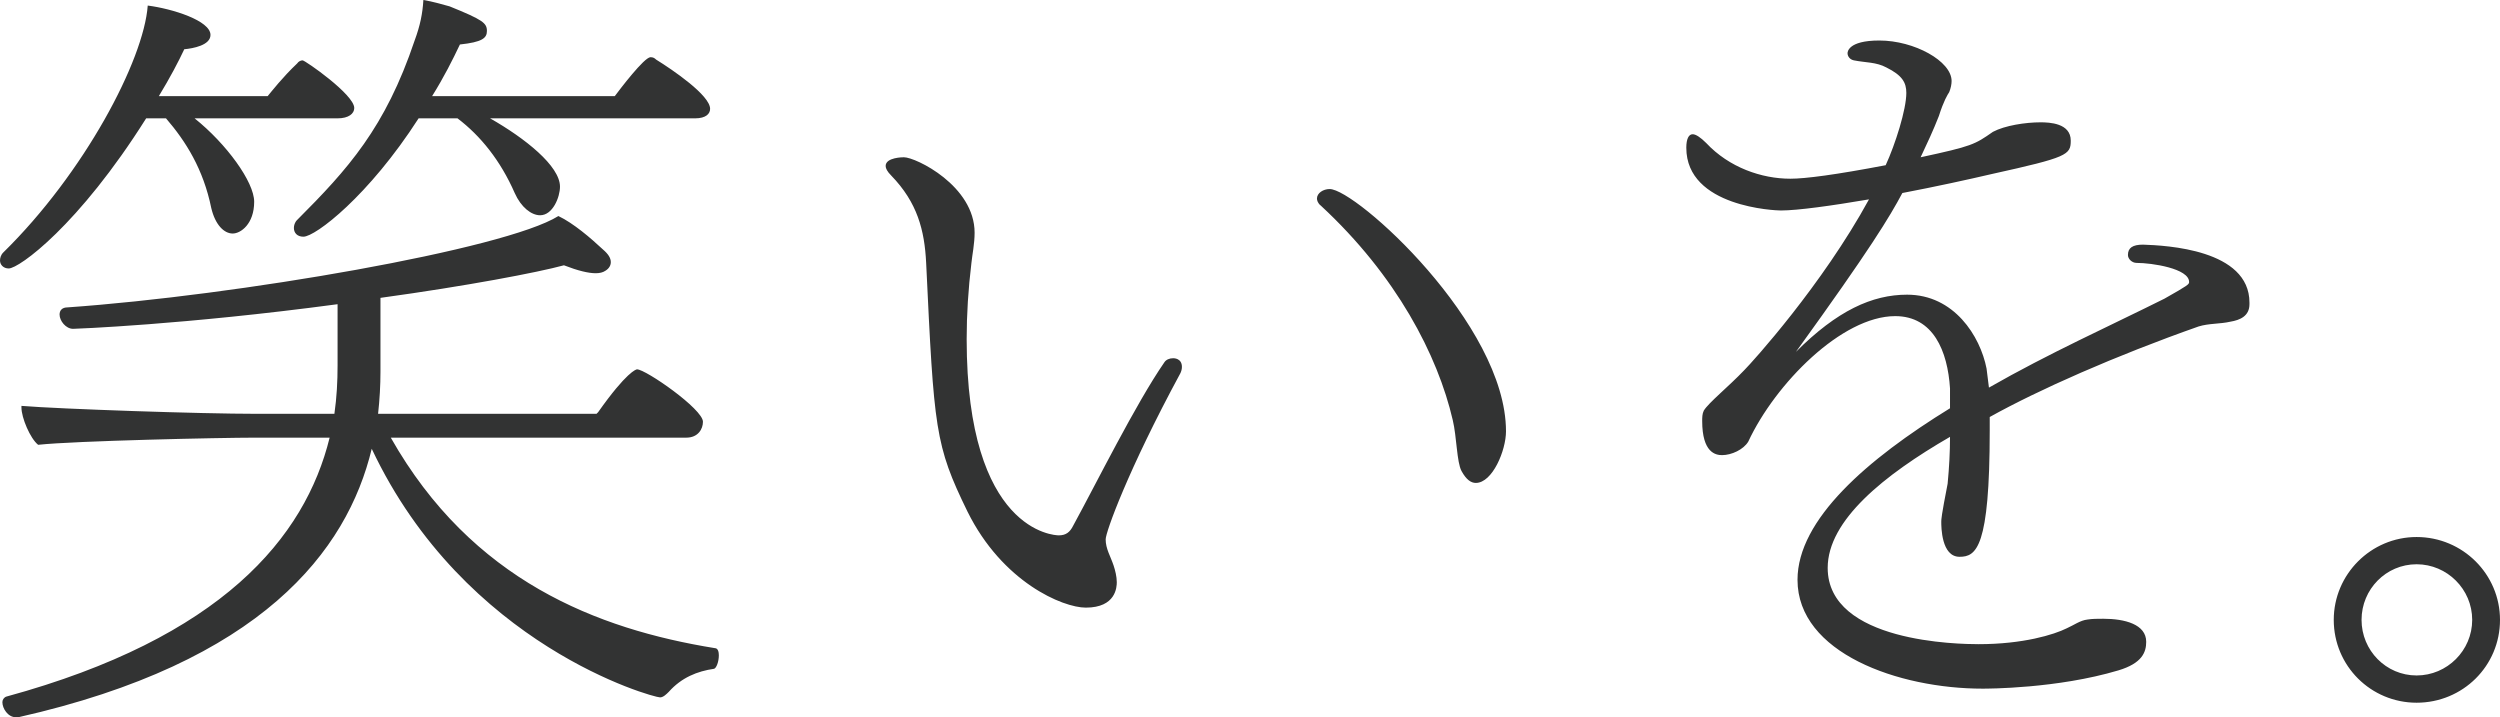 <?xml version="1.0" encoding="utf-8"?>
<!-- Generator: Adobe Illustrator 22.0.1, SVG Export Plug-In . SVG Version: 6.00 Build 0)  -->
<svg version="1.1" id="レイヤー_1" xmlns="http://www.w3.org/2000/svg" xmlns:xlink="http://www.w3.org/1999/xlink" x="0px"
	 y="0px" width="629.48px" height="180.597px" viewBox="0 0 629.48 180.597" style="enable-background:new 0 0 629.48 180.597;"
	 xml:space="preserve">
<style type="text/css">
	.st0{fill:#323333;}
</style>
<g>
	<g>
		<path class="st0" d="M36.799,29.799h5c5,5.8,9.4,12.8,11.4,22.6c1,4.2,3.2,6.4,5.4,6.4c2,0,5.4-2.4,5.4-8c0-5-7-14.6-15-21h36
			c2.8,0,4.2-1.2,4.2-2.6c0-3.4-12.4-12-13-12c-0.4,0-1,0.2-1.4,0.8c-3.6,3.4-6.4,7-7.4,8.2h-27.4c2.8-4.6,5-8.8,6.4-11.8
			c2.2-0.2,6.6-1,6.6-3.6c0-3.6-9.6-6.6-15.8-7.4c-1,13.8-16,42.199-36.399,62.199c-0.6,0.6-0.8,1.4-0.8,2c0,1,0.8,2,2.2,2
			C4.8,67.599,19.799,56.799,36.799,29.799z M73.999,57.399c0,1.2,0.8,2.2,2.4,2.2c3,0,16.4-10.2,29-29.799h9.8
			c5.8,4.4,10.8,10.6,14.4,18.8c1.6,3.6,4.2,5.6,6.4,5.6c3.2,0,5-4.6,5-7.2c0-5.2-8.8-12.2-17.6-17.2h51.599c2.8,0,3.8-1.2,3.8-2.4
			c0-3.4-9.4-9.8-13.6-12.4c-0.4-0.4-0.8-0.6-1.4-0.6c-1.6,0-7.8,8.2-9,9.8h-45.999c3-4.8,5.2-9.2,7-13c5.6-0.6,6.8-1.6,6.8-3.4
			c0-2-1-2.8-9.4-6.2c-2.2-0.6-4.2-1.2-6.6-1.6c-0.2,3.4-0.8,6.4-2.2,10.2c-7.4,22-16.8,32.399-29.6,45.199
			C74.199,55.999,73.999,56.799,73.999,57.399z M179.997,163.197c-29.6-4.8-61.199-17-81.599-52.999h74.399c3,0,4.2-2.2,4.2-4
			c0-3.2-14.4-13.2-16.6-13.2c-0.2,0-2.6,0.6-9.8,10.8l-0.4,0.4H95.198c0.4-3.6,0.6-7.2,0.6-10.6v-18.6
			c21.8-3,39.599-6.4,46.199-8.2c3.6,1.4,6.2,2,8,2c1,0,1.8-0.2,2.4-0.6c1-0.6,1.4-1.4,1.4-2.2c0-1-0.6-2-2-3.2
			c-3-2.8-7.4-6.6-11.2-8.4c-13.4,8.4-80.999,20-123.598,23c-1.4,0-2,0.8-2,1.8c0,1.6,1.6,3.6,3.4,3.6c0.4,0,27.799-1,66.599-6.2
			v15.4c0,4-0.2,8-0.8,12.2h-19.6c-14,0-49.399-1.2-59.199-2c0,0.2,0,0.2,0,0.4c0,2.6,2.2,7.8,4.2,9.4c9.2-1,46.199-1.8,54.399-1.8
			h19c-6.2,25.2-27.2,50.399-81.399,65.199c-0.6,0.2-1,0.8-1,1.4c0,1.6,1.4,3.8,3.4,3.8h0.6
			c61.199-13.8,82.799-41.799,88.999-67.599c23.4,49.599,70.799,62.599,72.599,62.599c0.8,0,1.6-0.8,2.2-1.4
			c3.2-3.6,7.2-5.2,11.4-5.8c0.6-0.2,1.2-1.8,1.2-3.4C180.997,164.197,180.797,163.197,179.997,163.197z M334.798,47.599
			c-1.6,0-3.2,1-3.2,2.4c0,0.4,0.2,1.2,1,1.8c19,17.6,29.399,37.599,33.199,53.999c1,4.2,1,10.6,2.2,12.8c1.2,2.2,2.4,3,3.6,3
			c4.2,0,7.6-8.2,7.6-13C379.197,81.598,341.398,47.599,334.798,47.599z M295.398,90.198c-1,0-1.8,0.4-2.2,1
			c-7.2,10.4-17.2,30.599-23,41.199c-0.8,1.6-1.8,2.4-3.6,2.4c-1,0-23.2-0.8-23.2-49.399c0-6.2,0.4-12.6,1.2-19.2
			c0.2-2,0.8-4.8,0.8-7.6c0-11.8-14.8-19-17.8-19c-0.2,0-4.6,0-4.6,2.2c0,0.6,0.4,1.4,1.4,2.4c6.6,6.8,8.4,13.8,8.8,22
			c2,41.999,2.2,45.799,10.4,62.599c8.8,17.8,24,24.2,29.8,24.2c7.6,0,7.8-5.2,7.8-6.4c0-1.4-0.4-3-0.8-4.2c-0.8-2.4-2-4.2-2-6.6
			c0-1.8,5.6-17.4,18.8-41.799c0.2-0.4,0.4-1,0.4-1.6C297.598,90.198,295.599,90.198,295.398,90.198z M539.598,61.599
			c-2.6,0-3.8,0.8-3.8,2.6c0,1,1,2,2.2,2c3.8,0,13.2,1.4,13.2,4.8c0,0.6-0.2,0.8-6.2,4.2c-13.6,6.8-29.2,13.8-44.199,22.4
			c-0.2-1.8-0.4-3.4-0.6-4.8c-1.6-8.2-8.2-18.6-20-18.6c-8.8,0-17.6,4-28,14.4c18.8-26,23.6-34,26.799-39.999
			c8.4-1.6,16.6-3.4,22.6-4.8c19-4.2,19.8-4.8,19.8-8.4c0-4.4-5.4-4.6-7.6-4.6c-3.8,0-9,0.8-12,2.4c-4.6,3.2-5.2,3.6-18.2,6.4
			c1.6-3.4,3.2-6.8,4.6-10.4c1.2-3.8,2.2-5.4,2.6-6c0.4-1,0.6-2,0.6-2.8c0-5-9.4-10.2-18.2-10.2c-8,0-8,3-8,3.2
			c0,0.8,0.6,1.6,1.6,1.8c3,0.6,5.6,0.4,8.2,1.8c4,2,5,3.8,5,6.4c0,4.2-2.8,13-5.2,18.2c-12.6,2.4-20.2,3.4-24,3.4
			c-7.2,0-15.4-2.8-21.2-9c-1.4-1.4-2.6-2.2-3.4-2.2c-1,0-1.6,1.2-1.6,3.4c0,15,22.6,15.8,23.8,15.8c4.2,0,12.8-1.2,22.2-2.8
			c-11.8,21.6-29.4,40.999-31.4,42.999c-4,4.2-9,8.2-10.2,10.2c-0.4,0.8-0.4,1.8-0.4,2.6c0,8,3.4,8.6,5,8.6c2.4,0,5.4-1.4,6.6-3.4
			c6.8-14.6,23.6-31.6,36.999-31.6c9.6,0,13.2,8.8,13.8,18.2v5c-20.8,12.8-38.399,28-38.399,43.199c0,18.4,25.4,27.4,46.599,27.4
			c1.2,0,18.8,0,34.199-4.6c6-1.8,7-4.6,7-7.2c0-4.4-5.4-5.8-10.8-5.8c-1.4,0-2.8,0-4,0.2c-1.8,0.2-3.4,1.4-5.2,2.2
			c-3.2,1.6-11,4-22.2,4c-4.8,0-38-0.4-38-19.2c0-12,14.2-23.4,30.8-33c0,3.8-0.2,7.6-0.6,11.8c-1.6,8.2-1.6,9-1.6,9.6
			c0,1.2,0,8.8,4.6,8.8c4.2,0,7.6-2.2,7.6-31.799v-3.4c12.2-6.8,31.599-15.4,52.599-22.8c2.6-0.8,5.4-0.6,8-1.2
			c2.4-0.4,4.8-1.4,4.8-4.4c0-0.2,0-0.2,0-0.4C566.397,62.799,545.398,61.799,539.598,61.599z M608.48,135.217
			c-11.48,0-20.86,9.38-20.86,20.86c0,11.62,9.38,20.86,20.86,20.86c11.62,0,21-9.24,21-20.86
			C629.48,144.597,620.1,135.217,608.48,135.217z M608.48,170.077c-7.7,0-13.86-6.3-13.86-14s6.16-14,13.86-14s14,6.3,14,14
			S616.18,170.077,608.48,170.077z"/>
	</g>
</g>
</svg>
